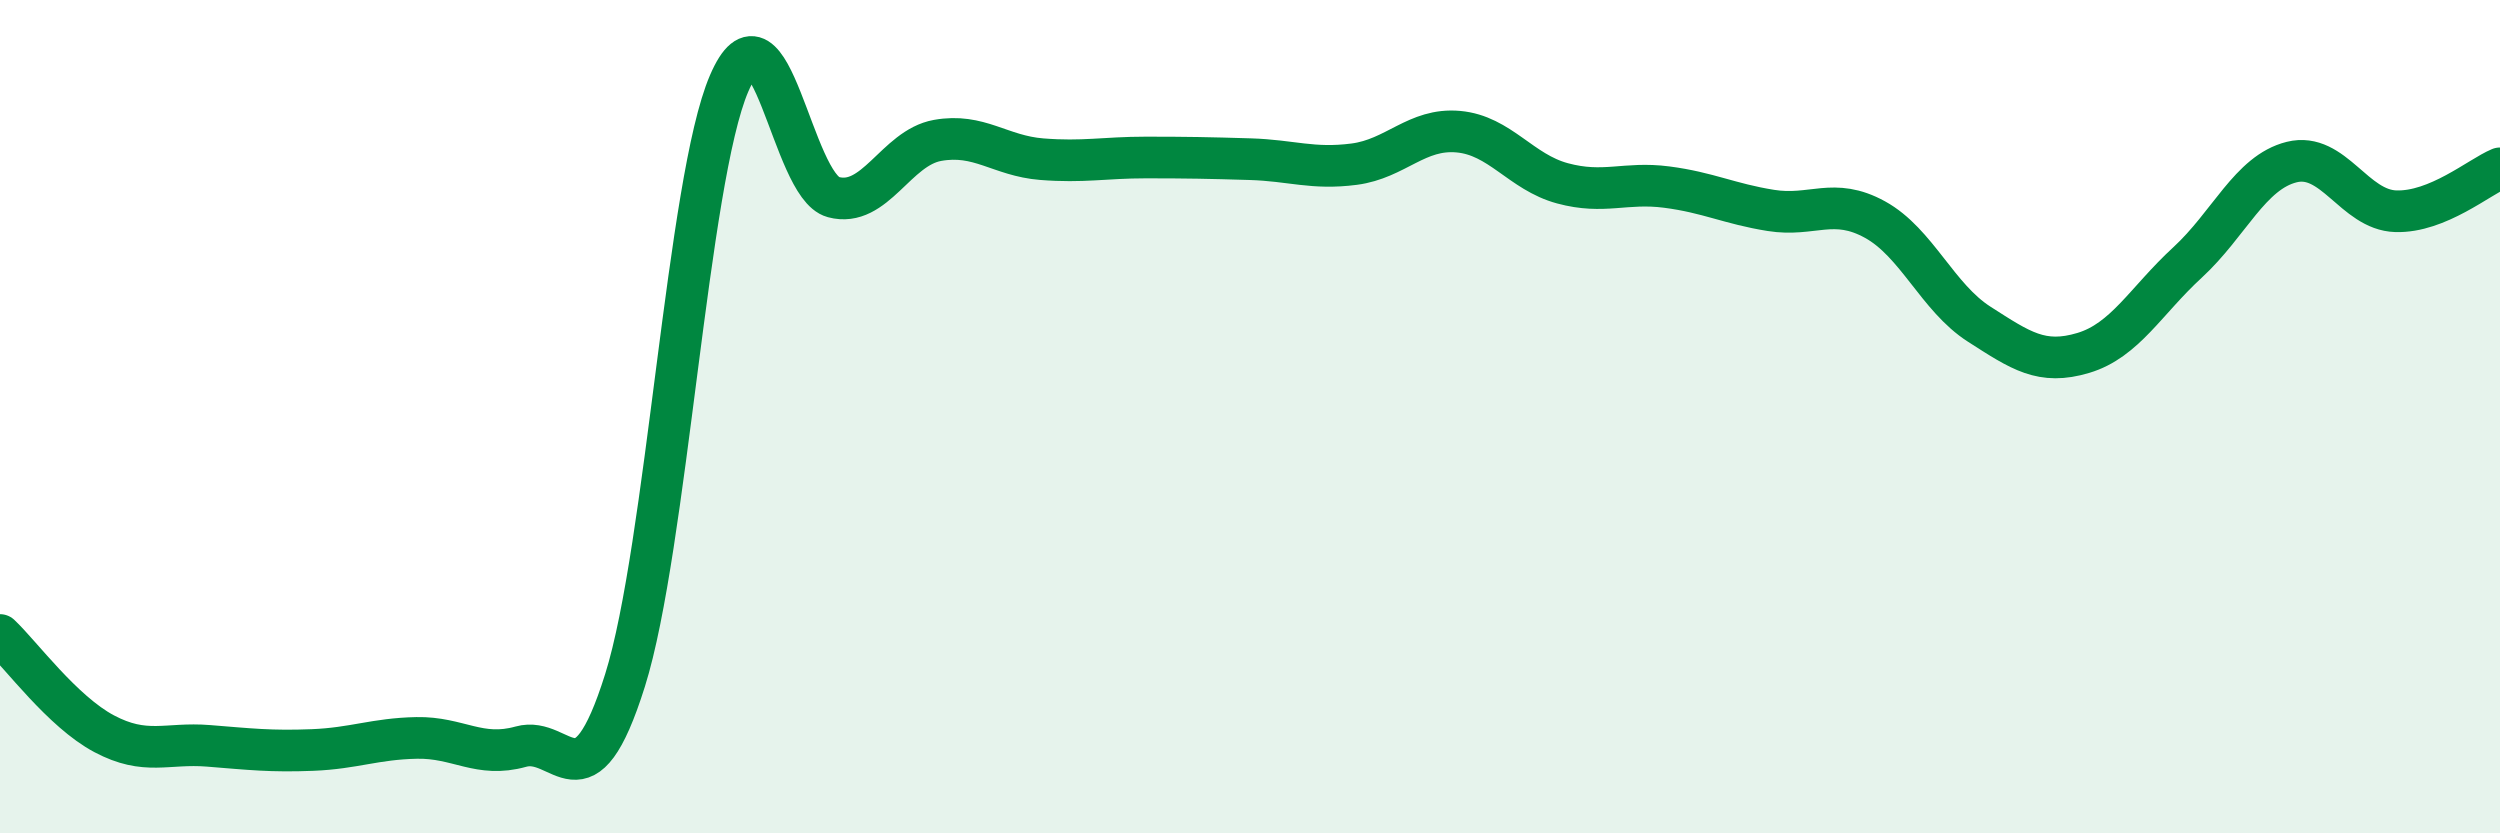 
    <svg width="60" height="20" viewBox="0 0 60 20" xmlns="http://www.w3.org/2000/svg">
      <path
        d="M 0,15.24 C 0.5,15.71 1.5,17.08 2.5,17.61 C 3.5,18.14 4,17.82 5,17.9 C 6,17.98 6.5,18.04 7.5,18 C 8.5,17.96 9,17.73 10,17.71 C 11,17.69 11.5,18.2 12.5,17.92 C 13.5,17.64 14,19.51 15,16.33 C 16,13.15 16.5,4.32 17.5,2 C 18.5,-0.32 19,4.46 20,4.73 C 21,5 21.5,3.55 22.5,3.37 C 23.5,3.19 24,3.74 25,3.82 C 26,3.9 26.5,3.78 27.5,3.78 C 28.5,3.78 29,3.79 30,3.82 C 31,3.85 31.5,4.07 32.5,3.94 C 33.5,3.81 34,3.07 35,3.16 C 36,3.25 36.5,4.13 37.5,4.4 C 38.5,4.67 39,4.36 40,4.49 C 41,4.62 41.5,4.89 42.5,5.05 C 43.5,5.21 44,4.72 45,5.27 C 46,5.82 46.5,7.14 47.5,7.78 C 48.5,8.42 49,8.77 50,8.47 C 51,8.17 51.5,7.22 52.5,6.3 C 53.5,5.38 54,4.14 55,3.89 C 56,3.64 56.5,5.04 57.5,5.07 C 58.5,5.1 59.5,4.25 60,4.04L60 20L0 20Z"
        fill="#008740"
        opacity="0.1"
        stroke-linecap="round"
        stroke-linejoin="round"
      />
      <path
        d="M 0,15.24 C 0.5,15.71 1.5,17.08 2.5,17.61 C 3.5,18.14 4,17.82 5,17.9 C 6,17.98 6.5,18.04 7.5,18 C 8.5,17.96 9,17.73 10,17.71 C 11,17.69 11.5,18.2 12.5,17.92 C 13.5,17.64 14,19.51 15,16.33 C 16,13.15 16.5,4.32 17.5,2 C 18.5,-0.32 19,4.46 20,4.73 C 21,5 21.5,3.55 22.5,3.37 C 23.5,3.19 24,3.74 25,3.82 C 26,3.9 26.5,3.78 27.5,3.78 C 28.5,3.78 29,3.79 30,3.82 C 31,3.85 31.5,4.07 32.5,3.94 C 33.5,3.81 34,3.07 35,3.16 C 36,3.25 36.5,4.13 37.5,4.4 C 38.5,4.67 39,4.36 40,4.49 C 41,4.62 41.5,4.89 42.5,5.05 C 43.5,5.21 44,4.72 45,5.27 C 46,5.82 46.5,7.14 47.5,7.78 C 48.5,8.42 49,8.77 50,8.47 C 51,8.17 51.5,7.22 52.5,6.3 C 53.5,5.38 54,4.14 55,3.89 C 56,3.64 56.5,5.04 57.5,5.07 C 58.5,5.1 59.5,4.25 60,4.04"
        stroke="#008740"
        stroke-width="1"
        fill="none"
        stroke-linecap="round"
        stroke-linejoin="round"
      />
    </svg>
  